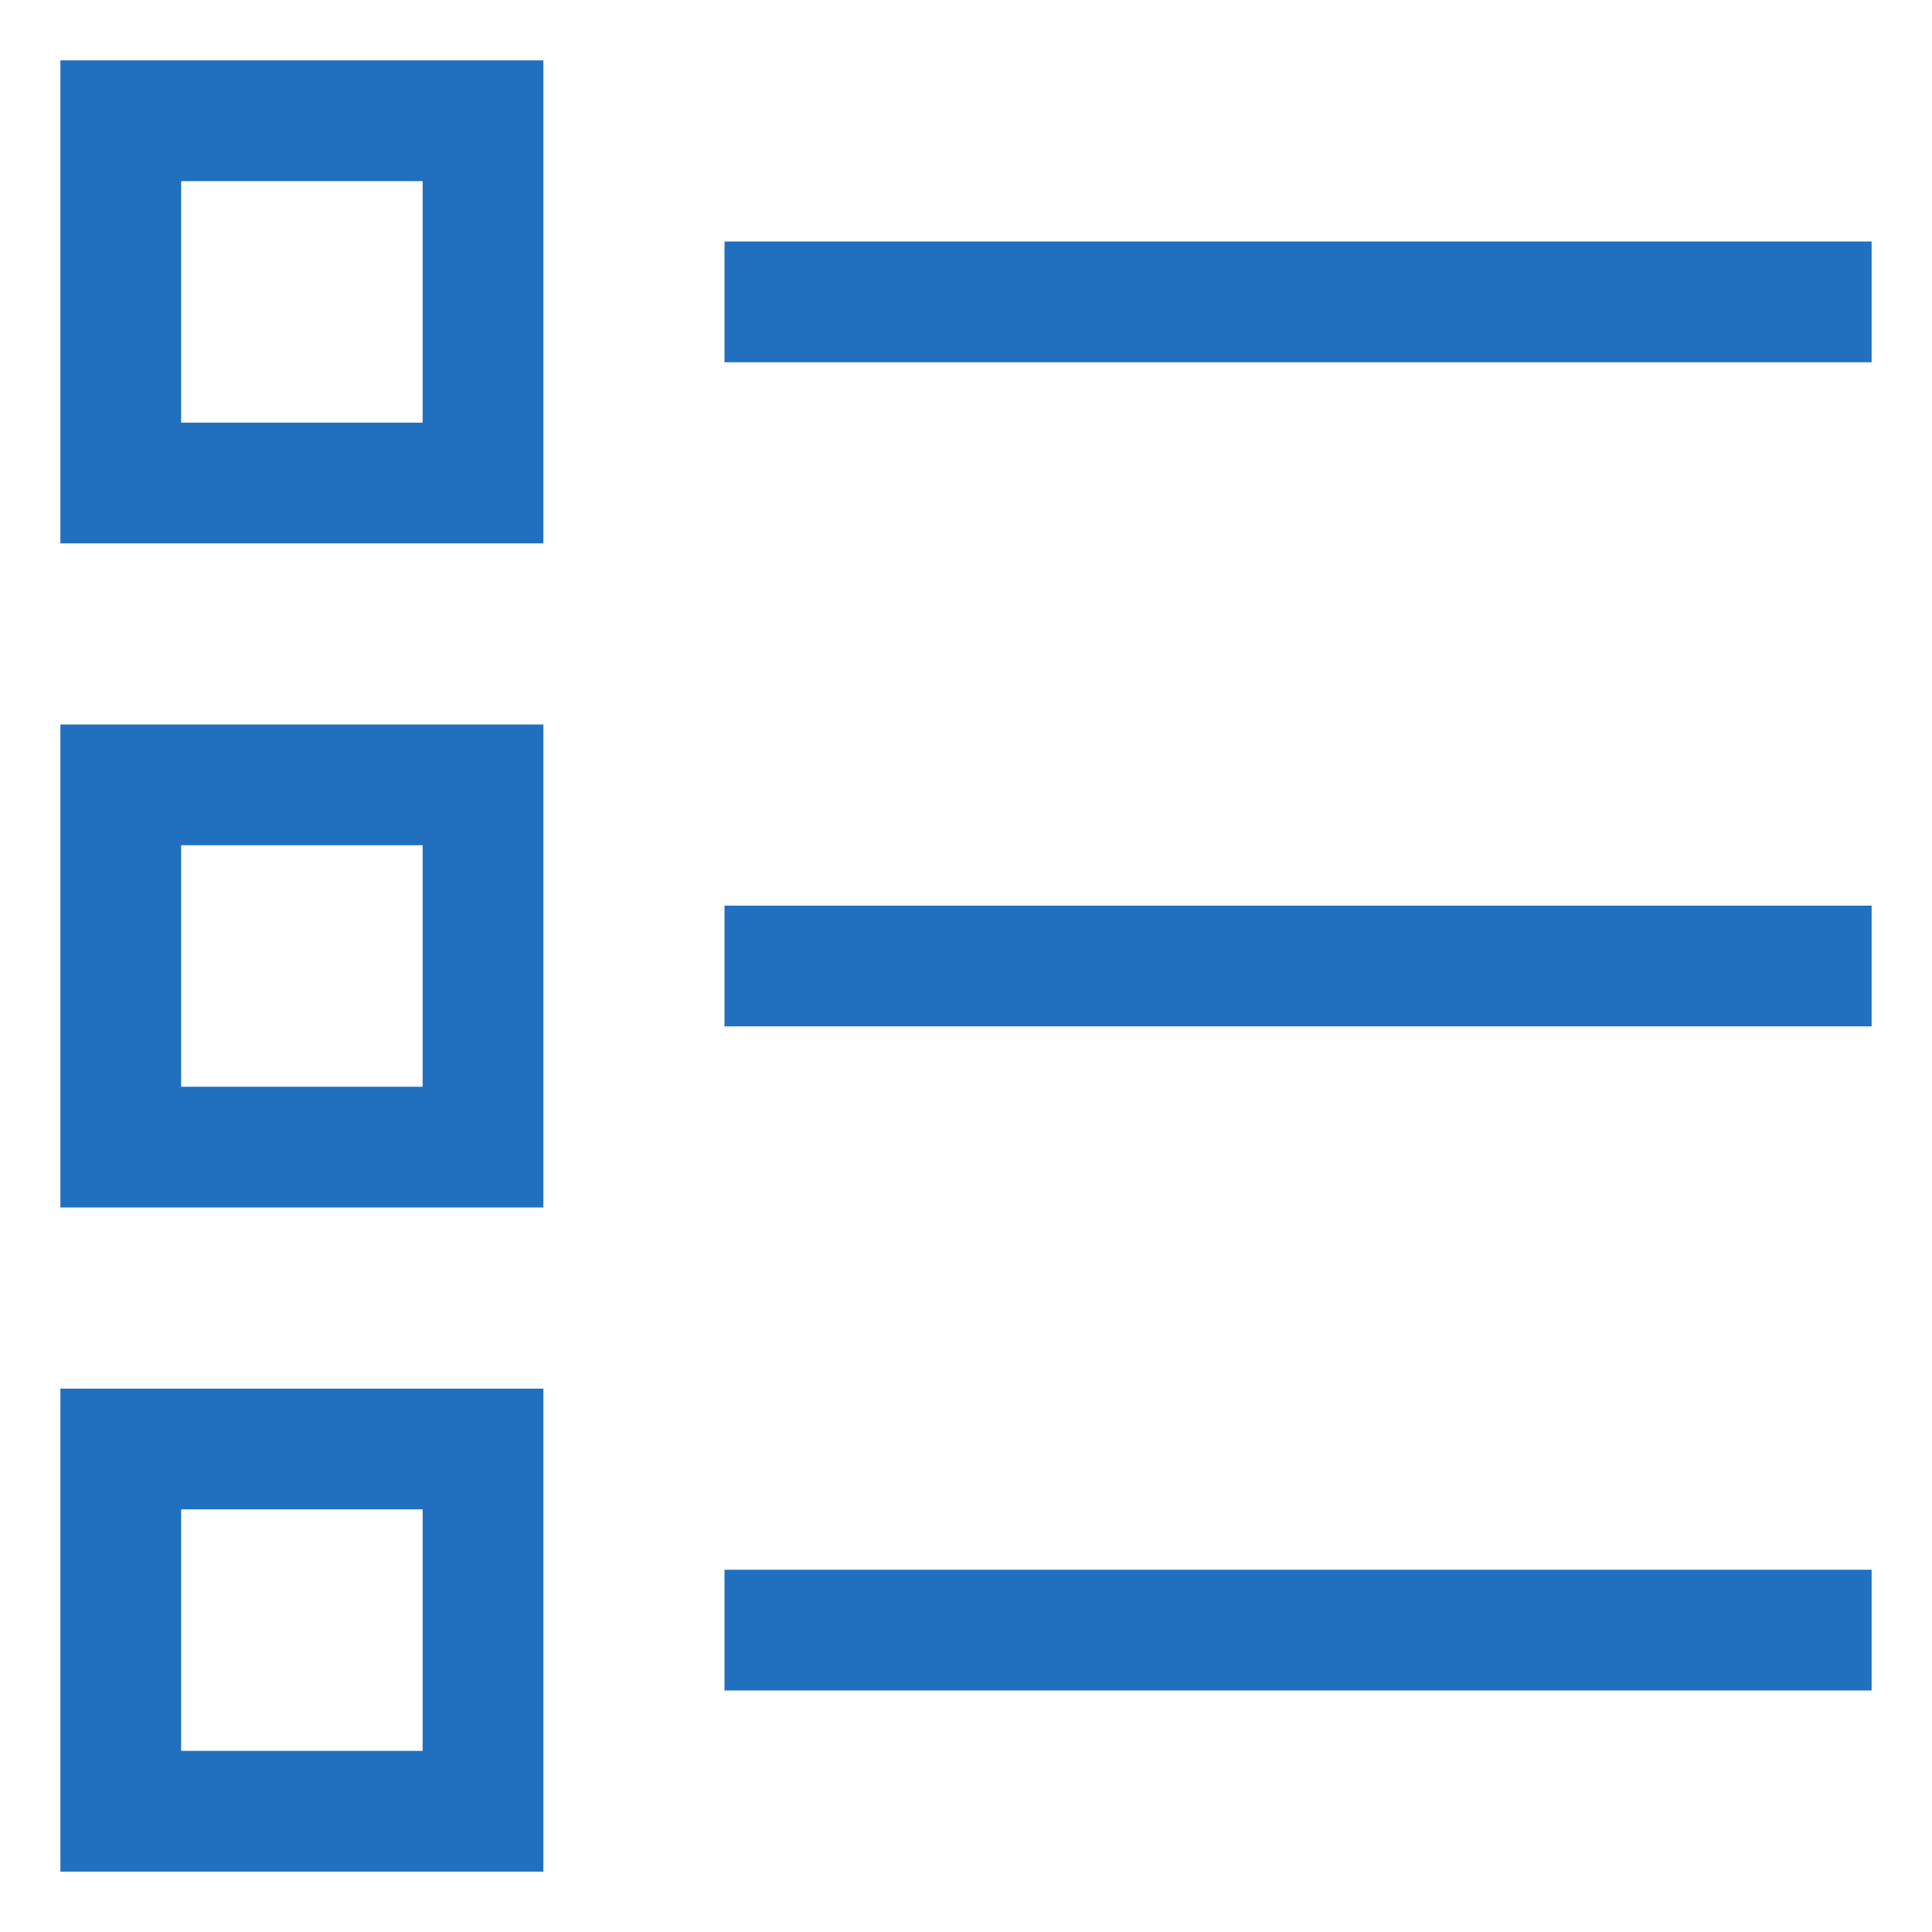<svg width="32" height="32" viewBox="0 0 32 32" fill="none" xmlns="http://www.w3.org/2000/svg">
<path d="M13 5H30" stroke="#2170BF" stroke-width="2" stroke-miterlimit="10" stroke-linecap="square"/>
<path d="M13 16H30" stroke="#2170BF" stroke-width="2" stroke-miterlimit="10" stroke-linecap="square"/>
<path d="M13 27H30" stroke="#2170BF" stroke-width="2" stroke-miterlimit="10" stroke-linecap="square"/>
<path d="M8 2H2V8H8V2Z" stroke="#2170BF" stroke-width="2" stroke-miterlimit="10" stroke-linecap="square"/>
<path d="M8 13H2V19H8V13Z" stroke="#2170BF" stroke-width="2" stroke-miterlimit="10" stroke-linecap="square"/>
<path d="M8 24H2V30H8V24Z" stroke="#2170BF" stroke-width="2" stroke-miterlimit="10" stroke-linecap="square"/>
</svg>
